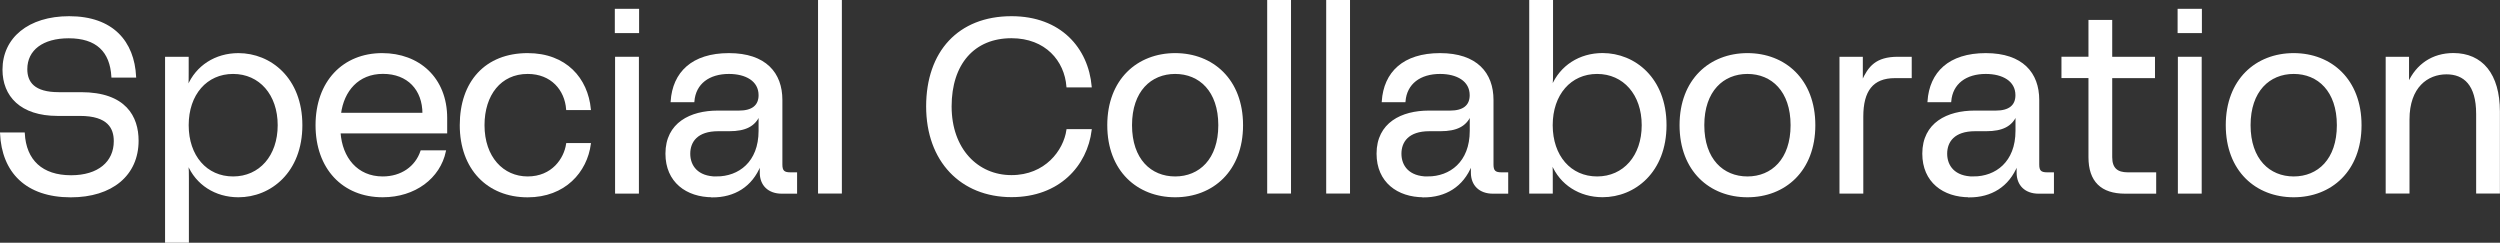 <?xml version="1.0" encoding="UTF-8"?><svg id="b" xmlns="http://www.w3.org/2000/svg" viewBox="0 0 375.82 36.49"><rect x="0" y="0" width="375.82" height="36.49" fill="#333333" stroke="none"/><defs><style>.d{fill:#fff;stroke:#fff;stroke-miterlimit:10;stroke-width:.25px;}</style></defs><g id="c"><path class="d" d="M.13,20.04h3.47c.22,4.1,2.7,6.43,7.09,6.43,4.1,0,6.54-2.07,6.54-5.25,0-1.96-.92-3.92-5.21-3.92h-3.36C3.12,17.3.5,14.38.5,10.47.5,5.78,4.31,2.56,10.4,2.56c6.54,0,9.68,3.73,9.94,8.98h-3.47c-.22-3.84-2.33-5.91-6.54-5.91-3.92,0-6.35,1.81-6.35,4.77,0,1.99,1.11,3.58,4.84,3.58h3.36c6.69,0,8.53,3.62,8.53,7.17,0,5.13-3.88,8.39-10.08,8.39C3.94,29.53.39,25.84.13,20.04Z"/><path class="d" d="M24.95,8.66h3.29v2.11c0,.78,0,1.44-.04,2.22h.07c1.26-3.03,4.14-4.88,7.57-4.88,4.8,0,9.49,3.69,9.49,10.71s-4.69,10.71-9.49,10.71c-3.44,0-6.32-1.85-7.57-4.88h-.07c.07.78.07,1.44.07,2.22v9.49h-3.33V8.66ZM35.04,26.65c4.03,0,6.83-3.18,6.83-7.83s-2.81-7.83-6.83-7.83-6.8,3.18-6.8,7.83,2.77,7.83,6.8,7.83Z"/><path class="d" d="M47.56,18.82c0-6.54,4.06-10.71,9.9-10.71,5.47,0,9.64,3.62,9.64,9.64v2.18h-16.03c.26,3.81,2.58,6.72,6.46,6.72,2.81,0,4.99-1.51,5.8-3.92h3.58c-.85,3.99-4.54,6.8-9.38,6.8-5.98,0-9.97-4.25-9.97-10.71ZM63.63,17.08c0-3.62-2.29-6.1-6.06-6.1s-5.98,2.66-6.43,6.1h12.49Z"/><path class="d" d="M69.24,18.82c0-6.5,3.77-10.71,10.08-10.71,5.76,0,8.94,3.73,9.38,8.31h-3.47c-.22-2.92-2.29-5.43-5.91-5.43-4.1,0-6.61,3.25-6.61,7.83,0,4.84,2.88,7.83,6.61,7.83s5.58-2.77,5.91-5.02h3.47c-.55,4.17-3.8,7.91-9.38,7.91-6.02,0-10.08-4.21-10.08-10.71Z"/><path class="d" d="M92.55,1.45h3.4v3.4h-3.4V1.45ZM92.59,8.66h3.33v20.32h-3.33V8.66Z"/><path class="d" d="M107.11,29.53c-3.88,0-6.95-2.22-6.95-6.43,0-4.58,3.69-6.35,7.72-6.35h3.21c2.03,0,3.07-.85,3.07-2.44,0-2.22-2.03-3.32-4.58-3.32-2.99,0-5.1,1.51-5.32,4.25h-3.32c.29-4.32,3.14-7.13,8.64-7.13s7.91,2.92,7.91,6.91v9.72c0,.96.33,1.29,1.29,1.29h.92v2.96h-2.18c-1.96,0-3.18-1.18-3.18-3.03v-1.18h-.07c-1.29,3.25-3.95,4.77-7.17,4.77ZM107.73,26.65c3.36,0,6.43-2.22,6.43-6.98v-2.29h-.07c-.7,1.48-1.99,2.22-4.47,2.22h-1.66c-3.18,0-4.32,1.66-4.32,3.51s1.18,3.55,4.1,3.55Z"/><path class="d" d="M123.1.12h3.33v28.85h-3.33V.12Z"/><path class="d" d="M139.35,16.01c0-8.2,4.77-13.45,12.71-13.45,7.35,0,11.42,4.73,11.93,10.45h-3.55c-.3-3.92-3.21-7.39-8.39-7.39-5.65,0-9.12,3.95-9.12,10.38s3.99,10.45,9.12,10.45,7.94-3.77,8.39-6.91h3.55c-.66,5.32-4.8,9.97-11.93,9.97-7.57,0-12.71-5.32-12.71-13.52Z"/><path class="d" d="M166.58,18.82c0-6.83,4.47-10.71,10.08-10.71s10.08,3.88,10.08,10.71-4.47,10.71-10.08,10.71-10.08-3.88-10.08-10.71ZM176.66,26.65c3.69,0,6.61-2.66,6.61-7.83s-2.92-7.83-6.61-7.83-6.61,2.66-6.61,7.83,2.92,7.83,6.61,7.83Z"/><path class="d" d="M190.62.12h3.33v28.85h-3.33V.12Z"/><path class="d" d="M199.49.12h3.33v28.85h-3.33V.12Z"/><path class="d" d="M214.01,29.53c-3.88,0-6.95-2.22-6.95-6.43,0-4.58,3.69-6.35,7.72-6.35h3.21c2.03,0,3.07-.85,3.07-2.44,0-2.22-2.03-3.32-4.58-3.32-2.99,0-5.1,1.51-5.32,4.25h-3.32c.29-4.32,3.14-7.13,8.64-7.13s7.91,2.92,7.91,6.91v9.72c0,.96.33,1.29,1.29,1.29h.92v2.96h-2.18c-1.96,0-3.18-1.18-3.18-3.03v-1.18h-.07c-1.29,3.25-3.95,4.77-7.17,4.77ZM214.64,26.65c3.36,0,6.43-2.22,6.43-6.98v-2.29h-.07c-.7,1.48-1.99,2.22-4.47,2.22h-1.66c-3.18,0-4.32,1.66-4.32,3.51s1.18,3.55,4.1,3.55Z"/><path class="d" d="M233.33,24.65h-.07c.04.78.04,1.44.04,2.22v2.11h-3.29V.12h3.33v10.64c0,.78,0,1.44-.07,2.22h.07c1.26-3.03,4.14-4.88,7.57-4.88,4.8,0,9.49,3.69,9.49,10.71s-4.69,10.71-9.49,10.71c-3.44,0-6.32-1.85-7.57-4.88ZM240.09,26.65c4.03,0,6.83-3.18,6.83-7.83s-2.81-7.83-6.83-7.83-6.8,3.18-6.8,7.83,2.77,7.83,6.8,7.83Z"/><path class="d" d="M252.61,18.82c0-6.83,4.47-10.71,10.08-10.71s10.08,3.88,10.08,10.71-4.47,10.71-10.08,10.71-10.08-3.88-10.08-10.71ZM262.69,26.65c3.69,0,6.61-2.66,6.61-7.83s-2.92-7.83-6.61-7.83-6.61,2.66-6.61,7.83,2.92,7.83,6.61,7.83Z"/><path class="d" d="M276.66,8.66h3.25v3.55h.07c.96-2.14,2.07-3.55,5.32-3.55h1.96v2.96h-2.4c-3.4,0-4.88,2.03-4.88,5.91v11.45h-3.33V8.66Z"/><path class="d" d="M296.05,29.53c-3.88,0-6.95-2.22-6.95-6.43,0-4.58,3.69-6.35,7.72-6.35h3.21c2.03,0,3.07-.85,3.07-2.44,0-2.22-2.03-3.32-4.58-3.32-2.99,0-5.1,1.51-5.32,4.25h-3.32c.29-4.32,3.14-7.13,8.64-7.13s7.91,2.92,7.91,6.91v9.72c0,.96.33,1.29,1.29,1.29h.92v2.96h-2.18c-1.96,0-3.18-1.18-3.18-3.03v-1.18h-.07c-1.29,3.25-3.95,4.77-7.17,4.77ZM296.68,26.65c3.36,0,6.43-2.22,6.43-6.98v-2.29h-.07c-.7,1.48-1.99,2.22-4.47,2.22h-1.66c-3.18,0-4.32,1.66-4.32,3.51s1.18,3.55,4.1,3.55Z"/><path class="d" d="M314.08,23.62v-12.01h-4.06v-2.96h4.06V3.12h3.32v5.54h6.43v2.96h-6.43v12.01c0,1.74.89,2.4,2.44,2.4h4.17v2.96h-4.54c-3.55,0-5.39-1.77-5.39-5.36Z"/><path class="d" d="M327.48,1.45h3.4v3.4h-3.4V1.45ZM327.52,8.66h3.33v20.32h-3.33V8.66Z"/><path class="d" d="M334.72,18.82c0-6.83,4.47-10.71,10.08-10.71s10.08,3.88,10.08,10.71-4.47,10.71-10.08,10.71-10.08-3.88-10.08-10.71ZM344.81,26.65c3.69,0,6.61-2.66,6.61-7.83s-2.92-7.83-6.61-7.83-6.61,2.66-6.61,7.83,2.92,7.83,6.61,7.83Z"/><path class="d" d="M358.77,8.66h3.25v3.8h.07c1.22-2.7,3.58-4.36,6.72-4.36,4.29,0,6.87,3.07,6.87,8.68v12.19h-3.32v-11.86c0-4.4-1.92-6.06-4.58-6.06-2.88,0-5.69,1.99-5.69,6.91v11.01h-3.33V8.66Z"/></g></svg>
